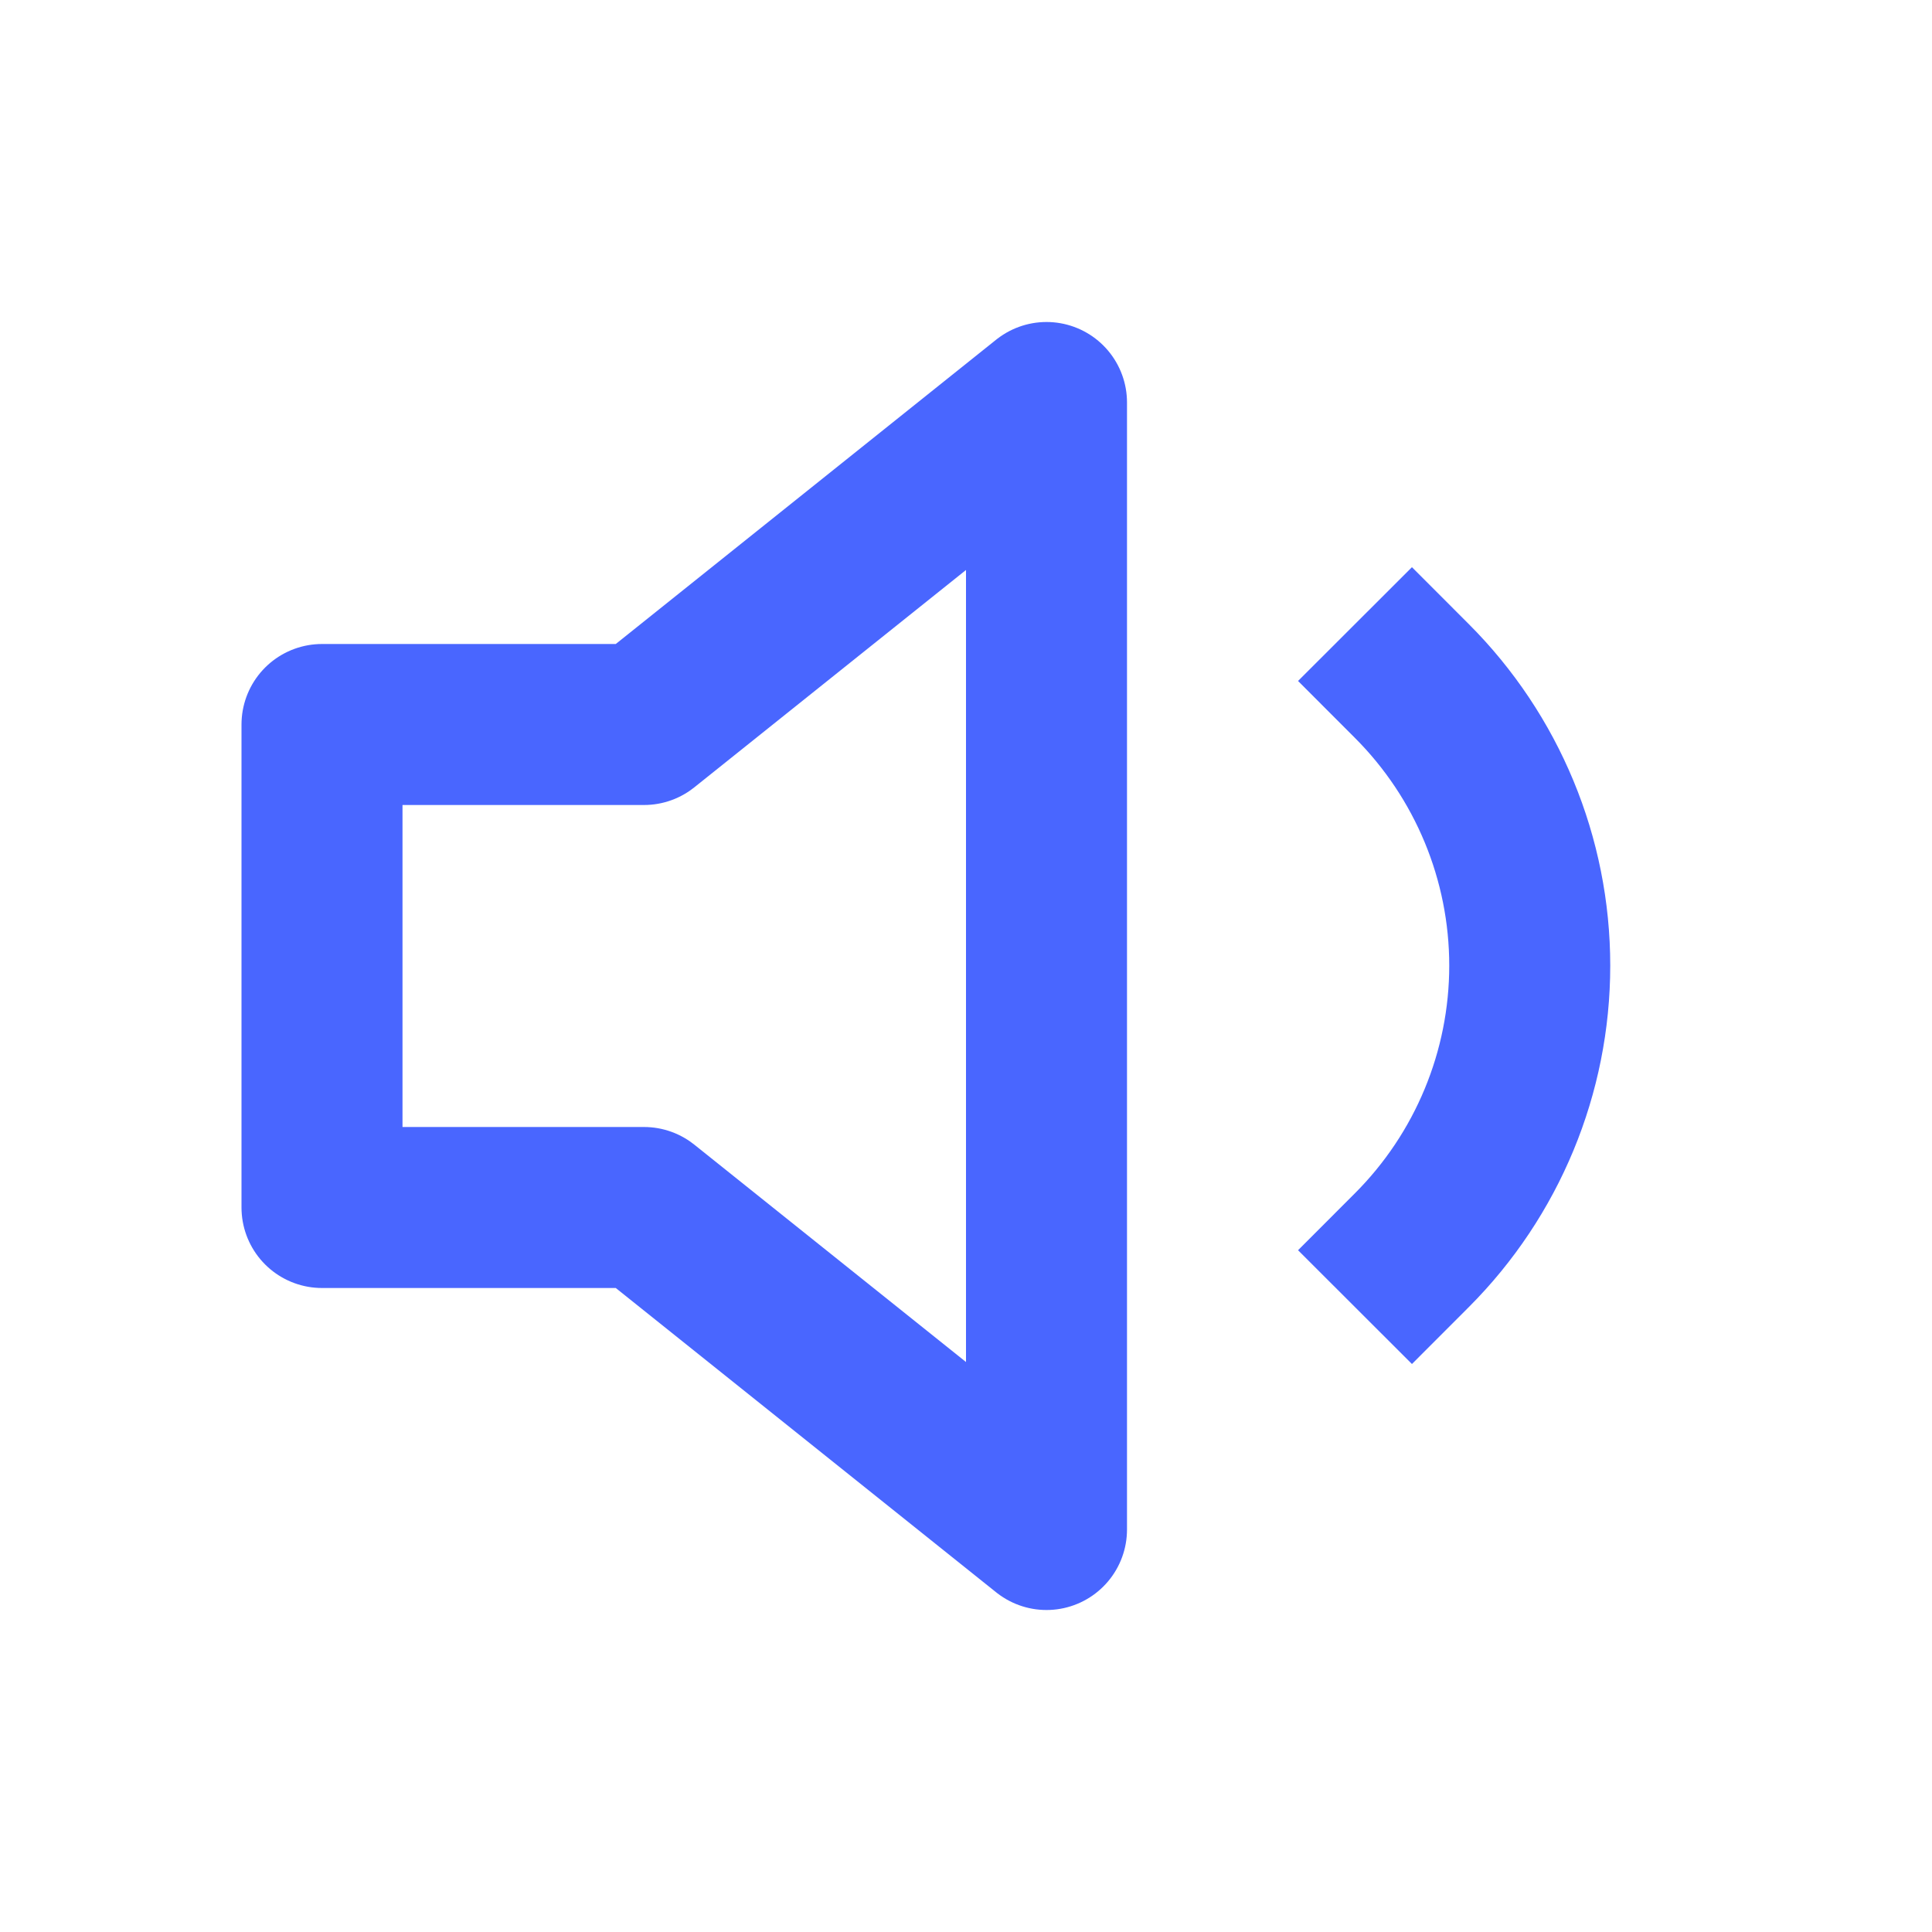 <svg width="24" height="24" viewBox="0 0 24 24" fill="none" xmlns="http://www.w3.org/2000/svg">
<path d="M13 5L8 9H4V15H8L13 19V5Z" stroke="#4966FF" stroke-width="2" stroke-linecap="round" stroke-linejoin="round"/>
<path d="M17.539 8.46C18.476 9.398 19.003 10.669 19.003 11.995C19.003 13.321 18.476 14.592 17.539 15.53" stroke="#4966FF" stroke-width="2" stroke-linecap="square" stroke-linejoin="round"/>
</svg>
